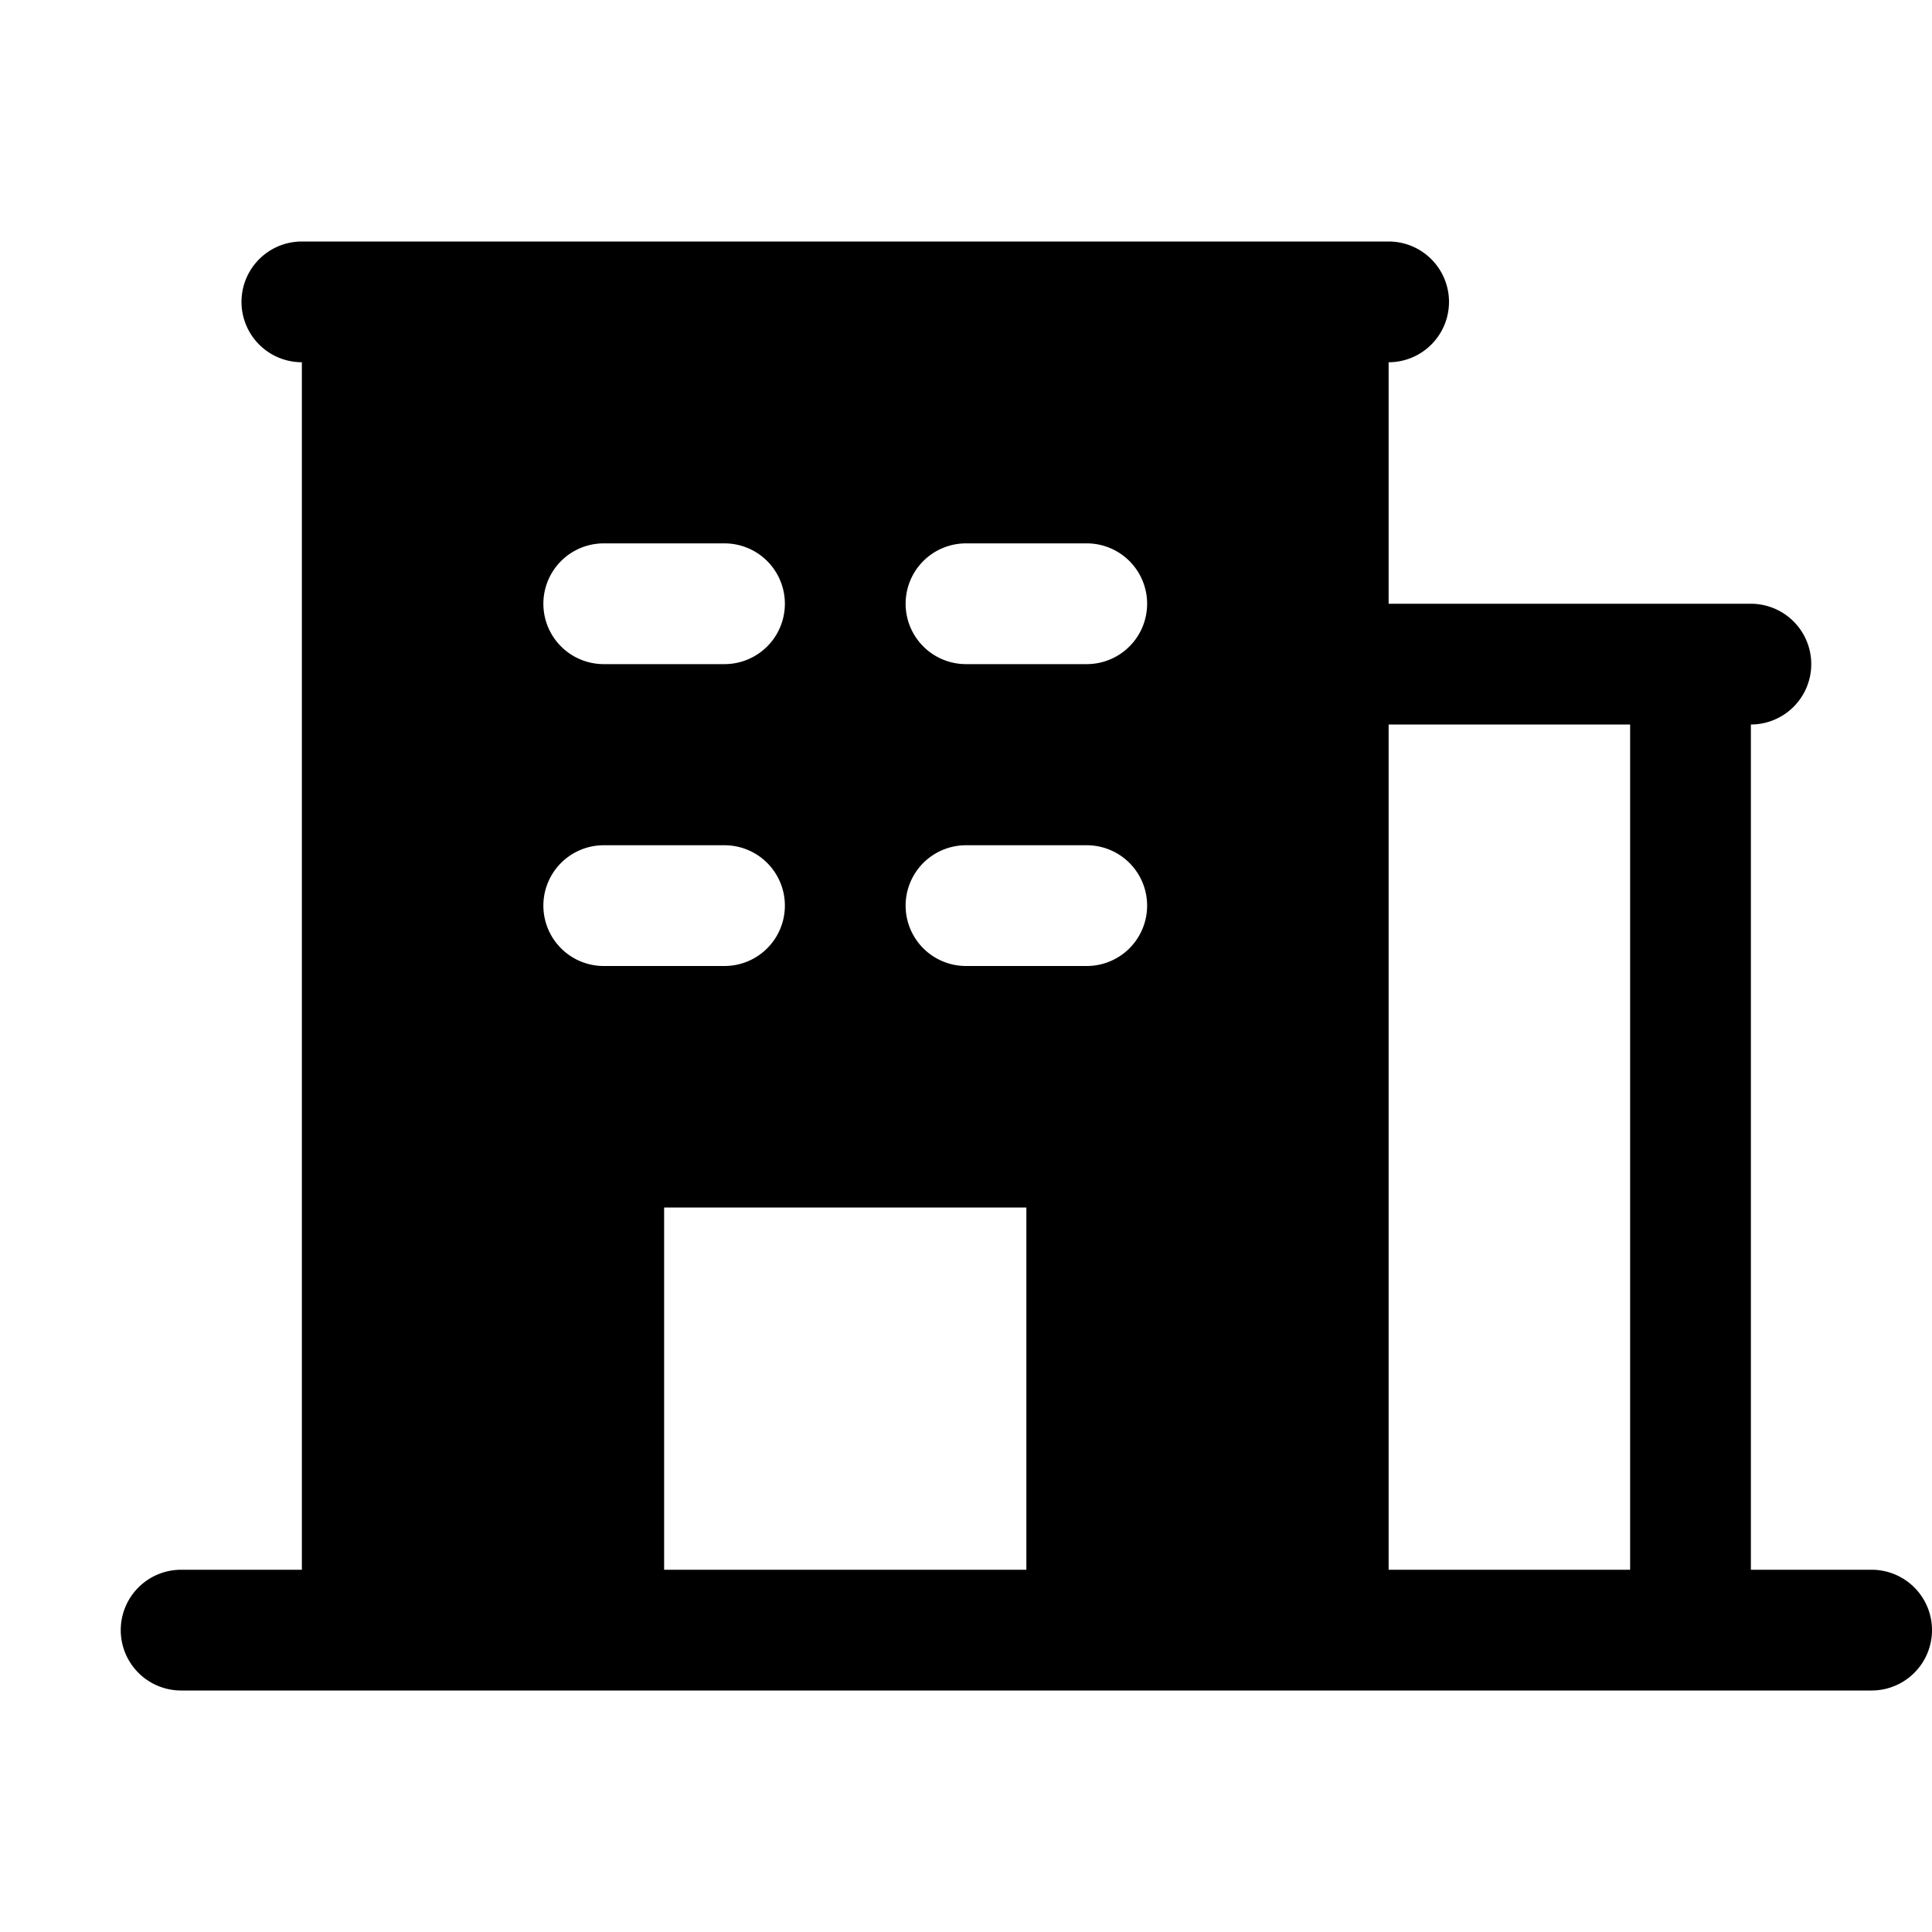<svg xmlns="http://www.w3.org/2000/svg" width="32" height="32" fill="#000000" viewBox="0 0 256 256"><path d="M248,208H232V96a8,8,0,0,0,0-16H184V48a8,8,0,0,0,0-16H40a8,8,0,0,0,0,16V208H24a8,8,0,0,0,0,16H248a8,8,0,0,0,0-16ZM80,72H96a8,8,0,0,1,0,16H80a8,8,0,0,1,0-16Zm-8,48a8,8,0,0,1,8-8H96a8,8,0,0,1,0,16H80A8,8,0,0,1,72,120Zm64,88H88V160h48Zm8-80H128a8,8,0,0,1,0-16h16a8,8,0,0,1,0,16Zm0-40H128a8,8,0,0,1,0-16h16a8,8,0,0,1,0,16Zm72,120H184V96h32Z"></path></svg>